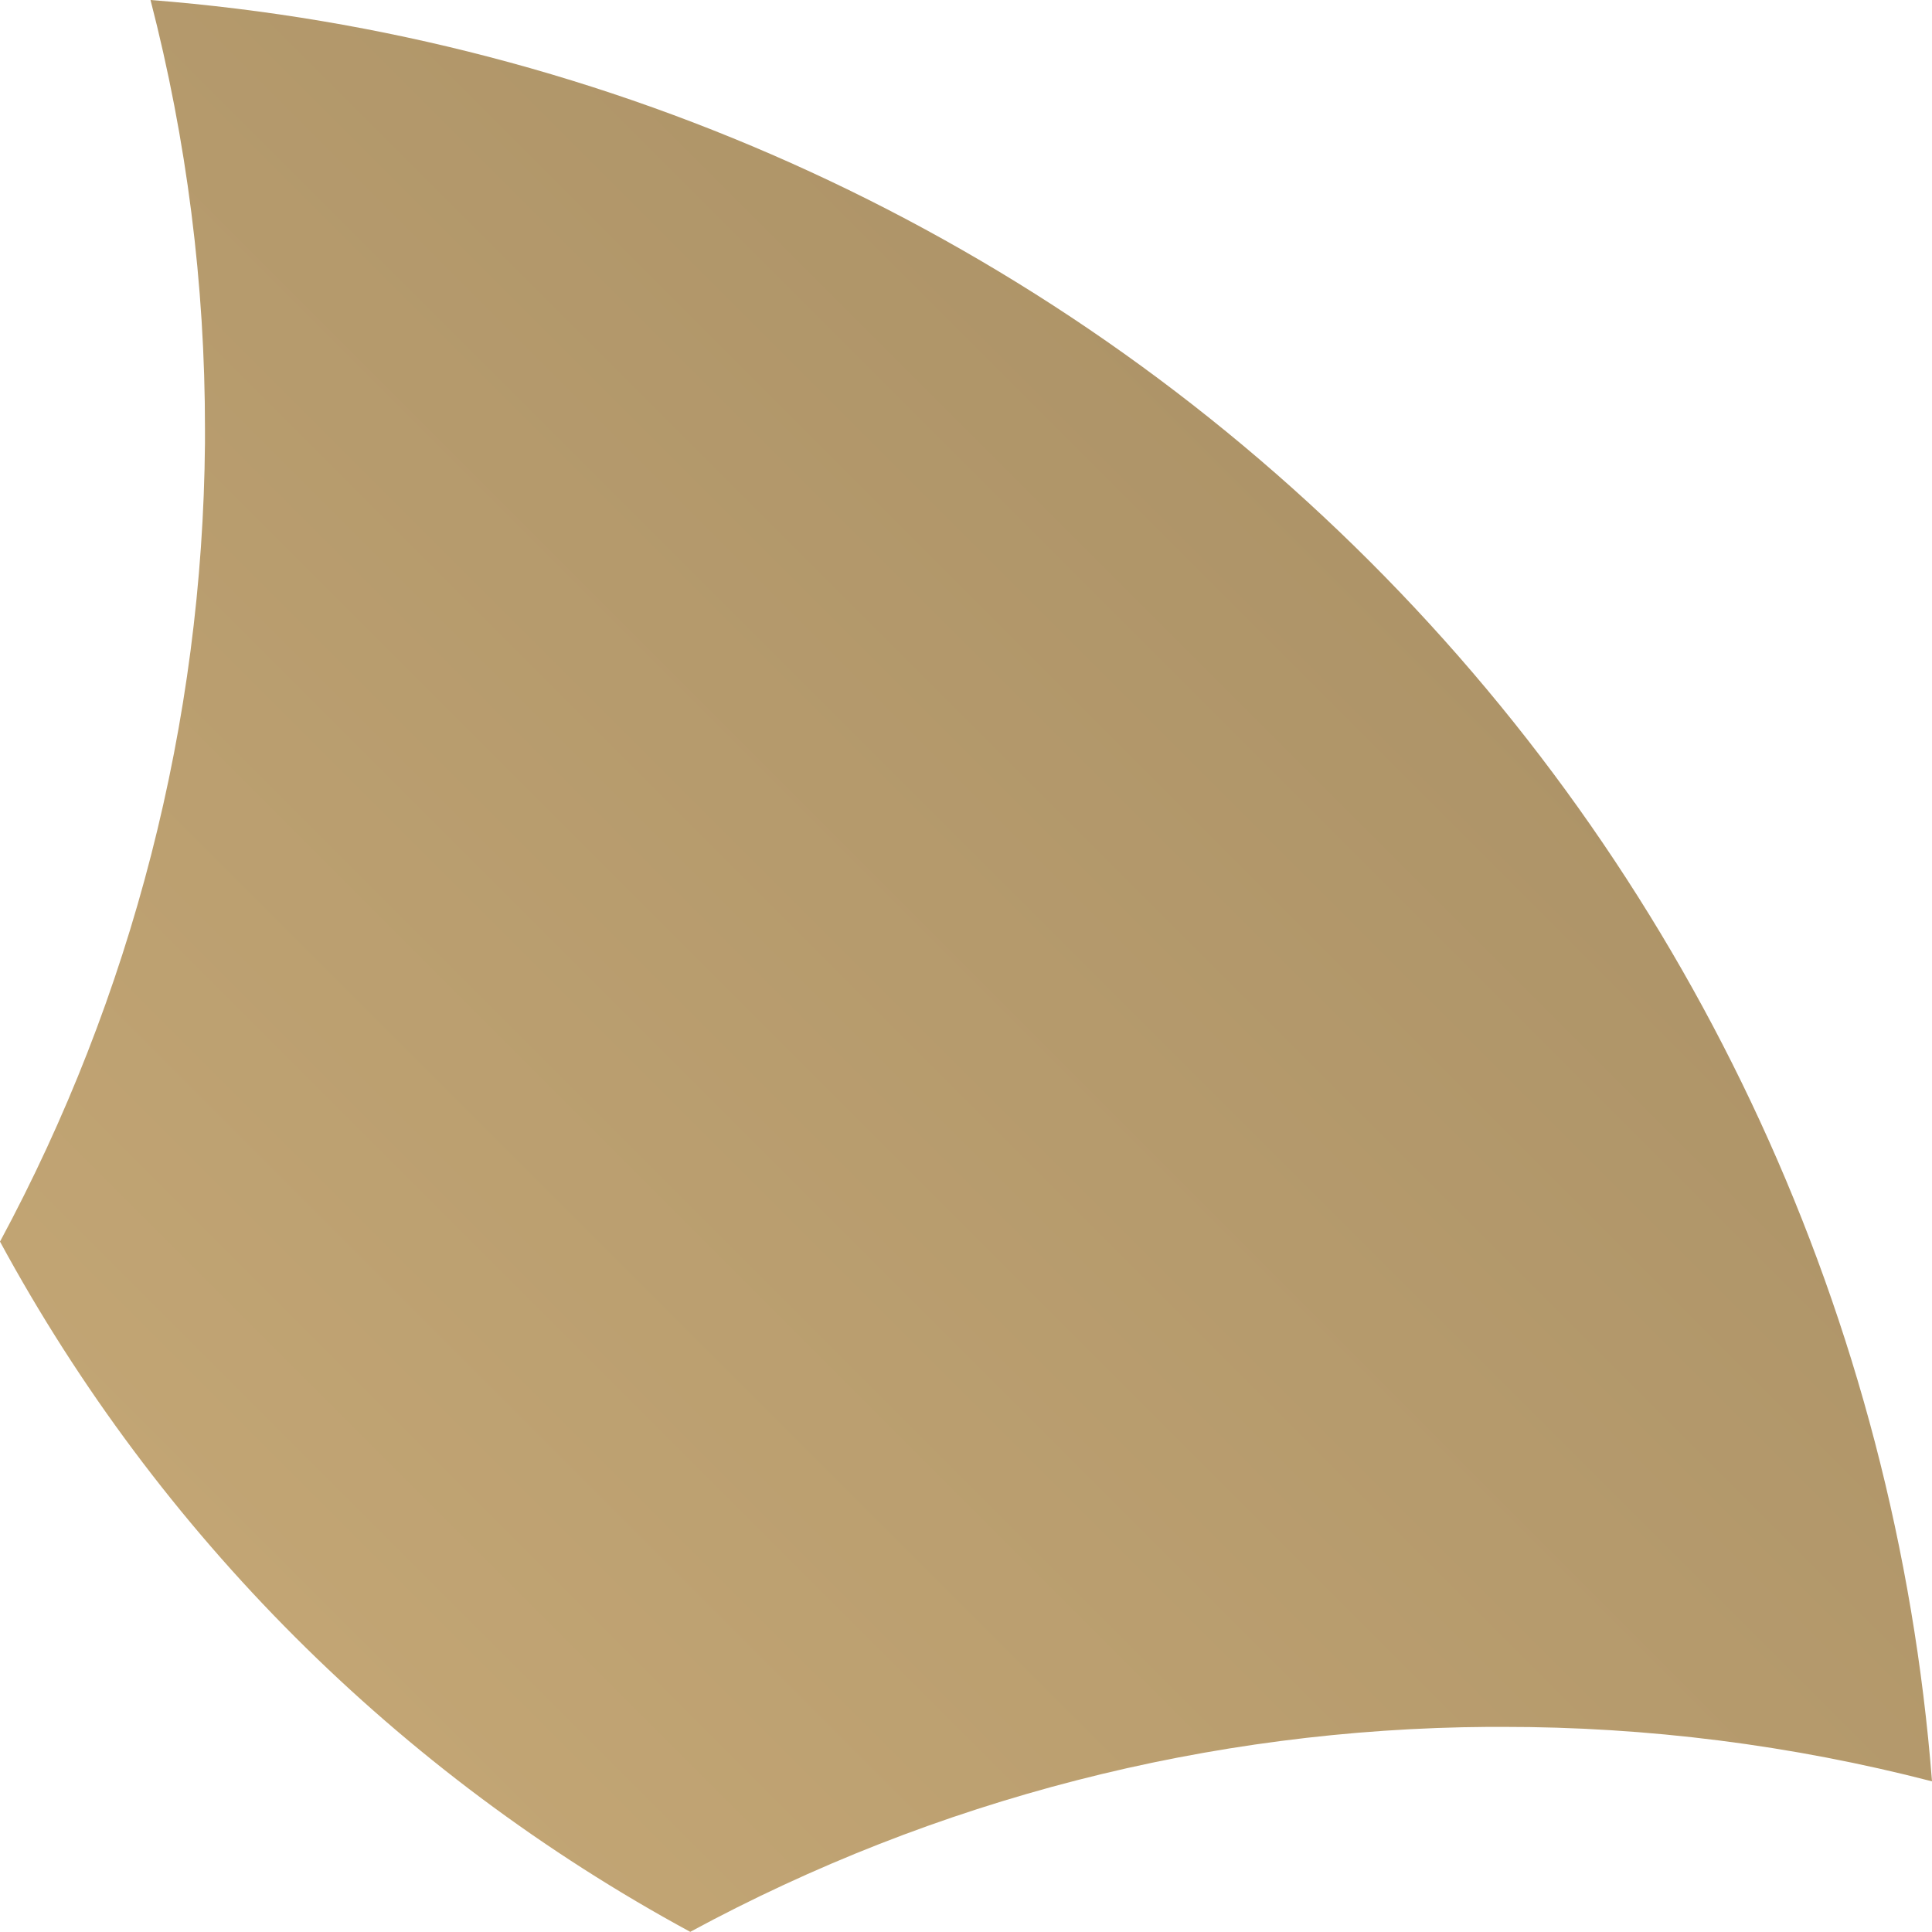 <?xml version="1.0" encoding="UTF-8"?> <svg xmlns="http://www.w3.org/2000/svg" width="511" height="511" viewBox="0 0 511 511" fill="none"> <path d="M54.213 114.707C54.213 115.547 54.213 116.387 54.213 117.188C53.579 190.951 34.971 263.447 0 328.397C41.875 405.659 105.302 469.085 182.563 510.96C247.442 475.845 319.962 457.227 393.733 456.747H397.453C435.76 456.719 473.914 461.559 511 471.151C501.483 349.355 448.783 234.961 362.394 148.579C276.005 62.197 161.606 9.507 39.809 0C49.403 37.072 54.243 75.213 54.213 113.507V114.707Z" fill="url(#paint0_linear_446_3025)"></path> <defs> <linearGradient id="paint0_linear_446_3025" x1="716.849" y1="-205.928" x2="77.978" y2="432.942" gradientUnits="userSpaceOnUse"> <stop stop-color="#957F59"></stop> <stop offset="1" stop-color="#C2A574"></stop> </linearGradient> </defs> </svg> 